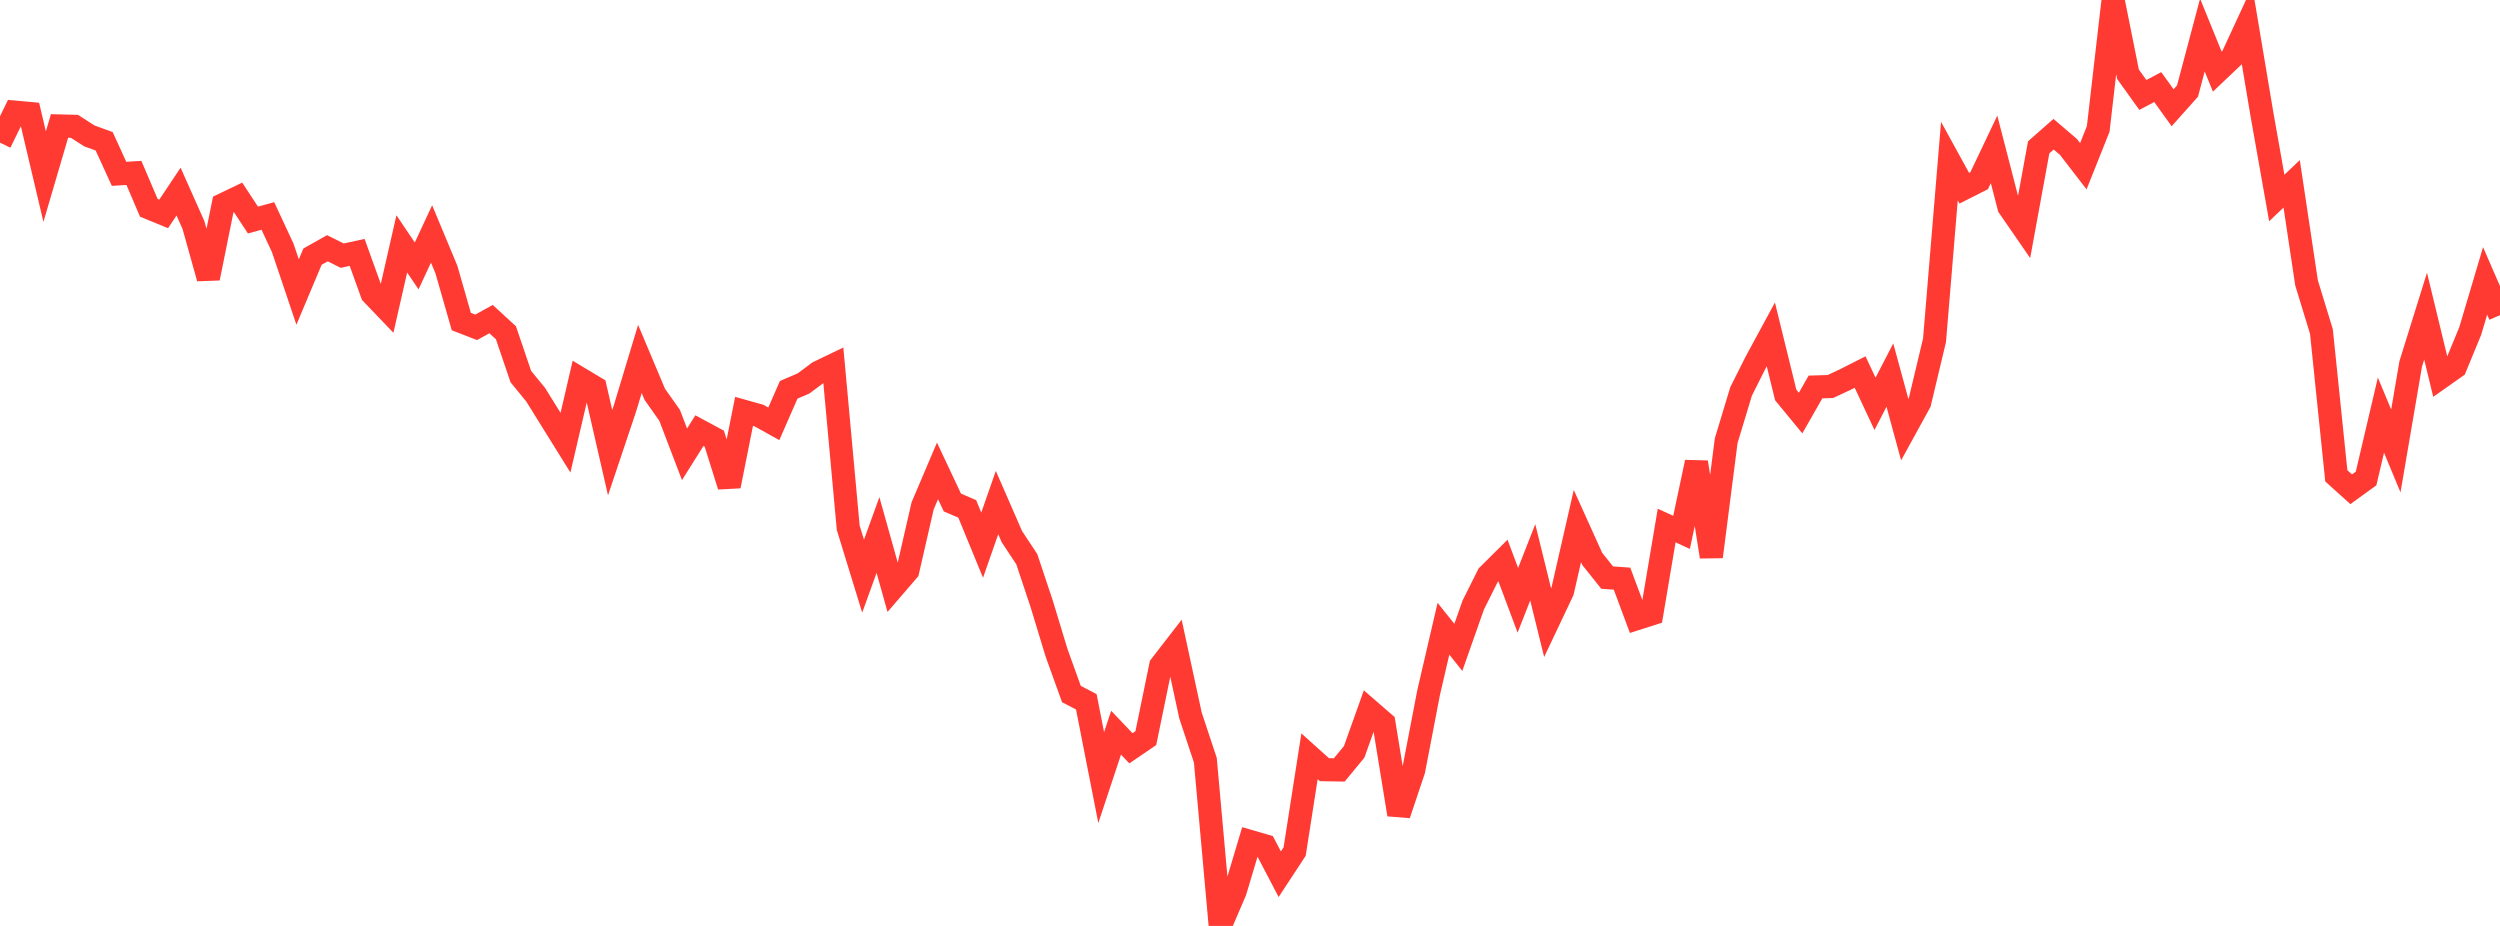 <?xml version="1.0" standalone="no"?>
<!DOCTYPE svg PUBLIC "-//W3C//DTD SVG 1.1//EN" "http://www.w3.org/Graphics/SVG/1.1/DTD/svg11.dtd">

<svg width="135" height="50" viewBox="0 0 135 50" preserveAspectRatio="none" 
  xmlns="http://www.w3.org/2000/svg"
  xmlns:xlink="http://www.w3.org/1999/xlink">


<polyline points="0.0, 7.703 0.804, 6.055 1.607, 6.129 2.411, 9.539 3.214, 6.802 4.018, 6.821 4.821, 7.337 5.625, 7.63 6.429, 9.387 7.232, 9.338 8.036, 11.221 8.839, 11.551 9.643, 10.346 10.446, 12.15 11.25, 15.023 12.054, 11.046 12.857, 10.661 13.661, 11.883 14.464, 11.66 15.268, 13.387 16.071, 15.77 16.875, 13.859 17.679, 13.405 18.482, 13.806 19.286, 13.629 20.089, 15.86 20.893, 16.699 21.696, 13.17 22.5, 14.36 23.304, 12.632 24.107, 14.558 24.911, 17.365 25.714, 17.676 26.518, 17.231 27.321, 17.97 28.125, 20.336 28.929, 21.318 29.732, 22.612 30.536, 23.905 31.339, 20.456 32.143, 20.939 32.946, 24.444 33.75, 22.046 34.554, 19.383 35.357, 21.29 36.161, 22.43 36.964, 24.533 37.768, 23.254 38.571, 23.687 39.375, 26.248 40.179, 22.214 40.982, 22.439 41.786, 22.886 42.589, 21.051 43.393, 20.705 44.196, 20.105 45.0, 19.718 45.804, 28.5 46.607, 31.112 47.411, 28.891 48.214, 31.755 49.018, 30.822 49.821, 27.318 50.625, 25.428 51.429, 27.136 52.232, 27.481 53.036, 29.439 53.839, 27.139 54.643, 28.981 55.446, 30.195 56.25, 32.606 57.054, 35.251 57.857, 37.48 58.661, 37.898 59.464, 41.99 60.268, 39.566 61.071, 40.408 61.875, 39.86 62.679, 35.947 63.482, 34.909 64.286, 38.633 65.089, 41.054 65.893, 50.0 66.696, 48.129 67.5, 45.44 68.304, 45.674 69.107, 47.208 69.911, 45.983 70.714, 40.839 71.518, 41.562 72.321, 41.576 73.125, 40.6 73.929, 38.349 74.732, 39.045 75.536, 43.984 76.339, 41.592 77.143, 37.411 77.946, 33.951 78.75, 34.958 79.554, 32.674 80.357, 31.068 81.161, 30.27 81.964, 32.415 82.768, 30.366 83.571, 33.624 84.375, 31.927 85.179, 28.407 85.982, 30.183 86.786, 31.19 87.589, 31.247 88.393, 33.403 89.196, 33.146 90.0, 28.379 90.804, 28.748 91.607, 24.961 92.411, 30.063 93.214, 23.798 94.018, 21.138 94.821, 19.538 95.625, 18.055 96.429, 21.329 97.232, 22.305 98.036, 20.897 98.839, 20.872 99.643, 20.497 100.446, 20.09 101.25, 21.807 102.054, 20.255 102.857, 23.203 103.661, 21.738 104.464, 18.374 105.268, 8.7 106.071, 10.163 106.875, 9.756 107.679, 8.066 108.482, 11.173 109.286, 12.338 110.089, 7.956 110.893, 7.248 111.696, 7.933 112.5, 8.976 113.304, 6.96 114.107, 0.0 114.911, 4.009 115.714, 5.128 116.518, 4.702 117.321, 5.819 118.125, 4.918 118.929, 1.892 119.732, 3.865 120.536, 3.102 121.339, 1.366 122.143, 6.161 122.946, 10.692 123.75, 9.926 124.554, 15.278 125.357, 17.9 126.161, 25.696 126.964, 26.42 127.768, 25.839 128.571, 22.416 129.375, 24.352 130.179, 19.647 130.982, 17.07 131.786, 20.39 132.589, 19.824 133.393, 17.872 134.196, 15.168 135.0, 17.018" fill="none" stroke="#ff3a33" stroke-width="1.25"/>

</svg>